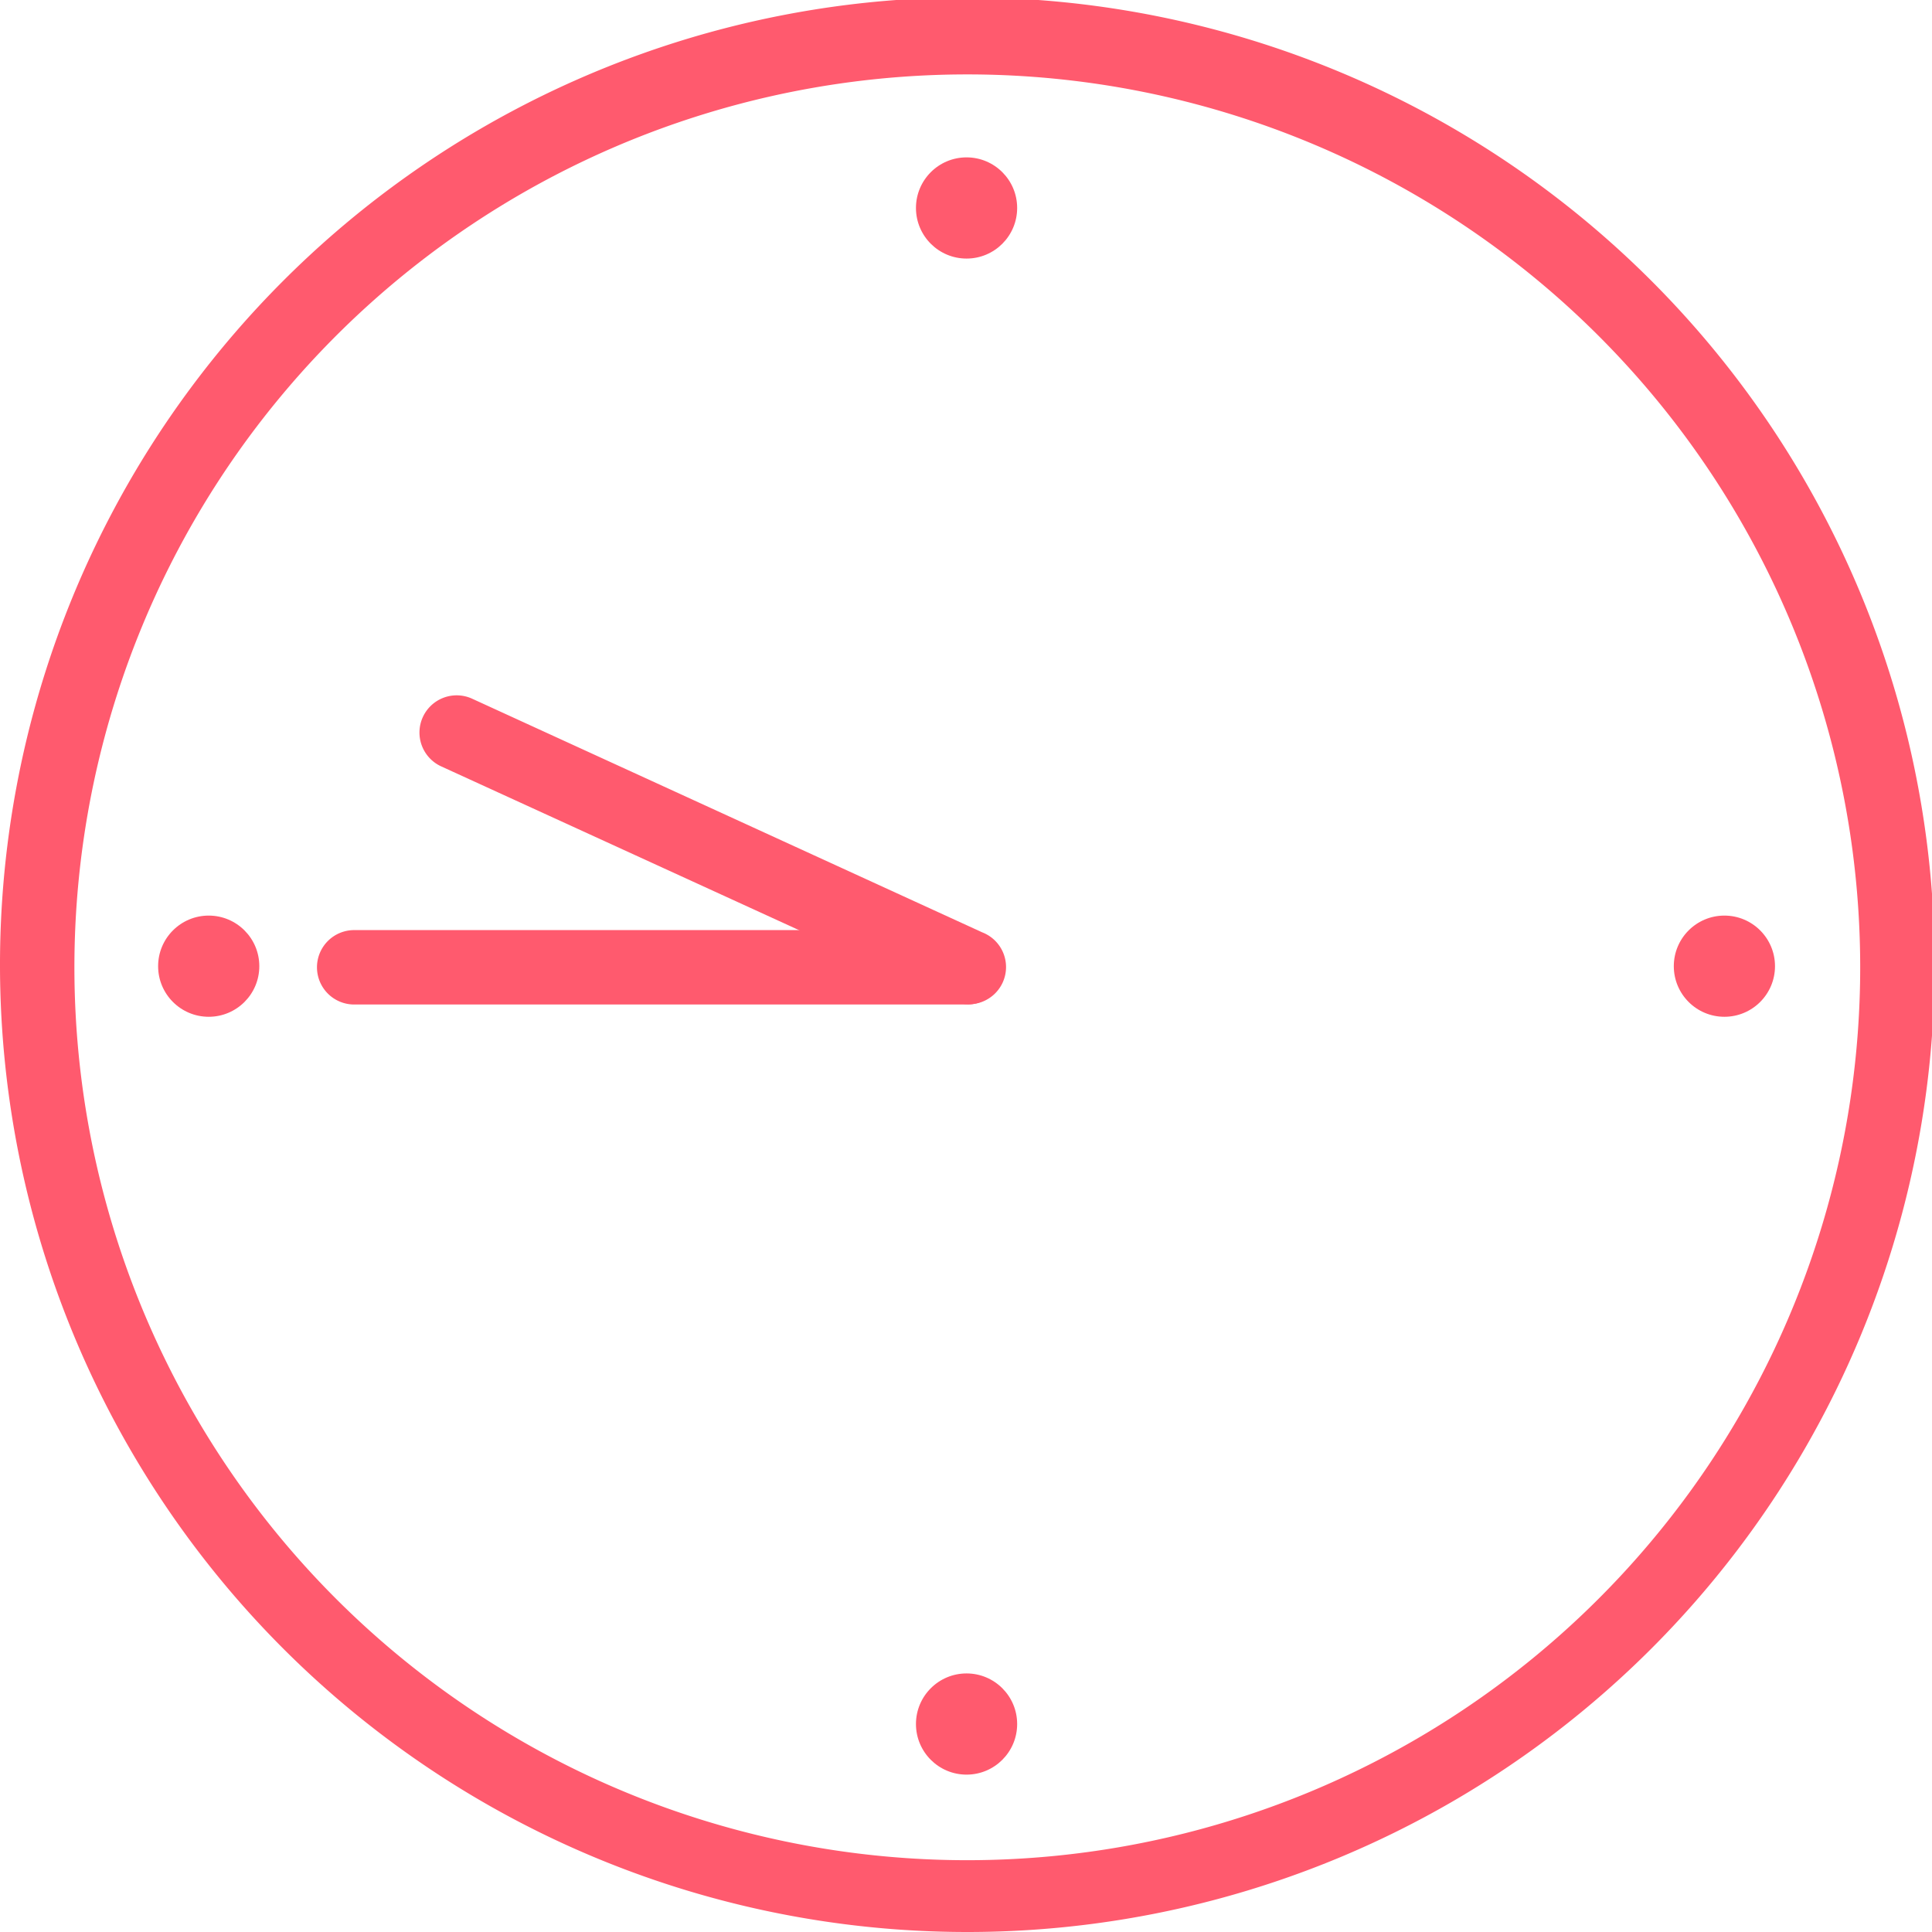 <svg xmlns="http://www.w3.org/2000/svg" viewBox="0 0 51.93 51.93"><defs><style>.cls-1{fill:#ff5a6e;}</style></defs><title>アセット 16</title><g id="レイヤー_2" data-name="レイヤー 2"><g id="レイヤー_1-2" data-name="レイヤー 1"><path class="cls-1" d="M26,51.93a26,26,0,1,1,26-26A26,26,0,0,1,26,51.93ZM26,2a24,24,0,1,0,24,24A24,24,0,0,0,26,2Z"/><circle class="cls-1" cx="5.61" cy="25.97" r="1.36"/><circle class="cls-1" cx="46.35" cy="25.97" r="1.36"/><path class="cls-1" d="M8.52,26a1,1,0,0,1,1-1H26a1,1,0,1,1,0,2H9.52A1,1,0,0,1,8.52,26Z"/><path class="cls-1" d="M11.86,20.6a1,1,0,1,1,.83-1.82L26.4,25.06a1,1,0,1,1-.84,1.81Z"/><circle class="cls-1" cx="25.98" cy="5.59" r="1.36"/><circle class="cls-1" cx="25.98" cy="46.34" r="1.36"/></g></g></svg>